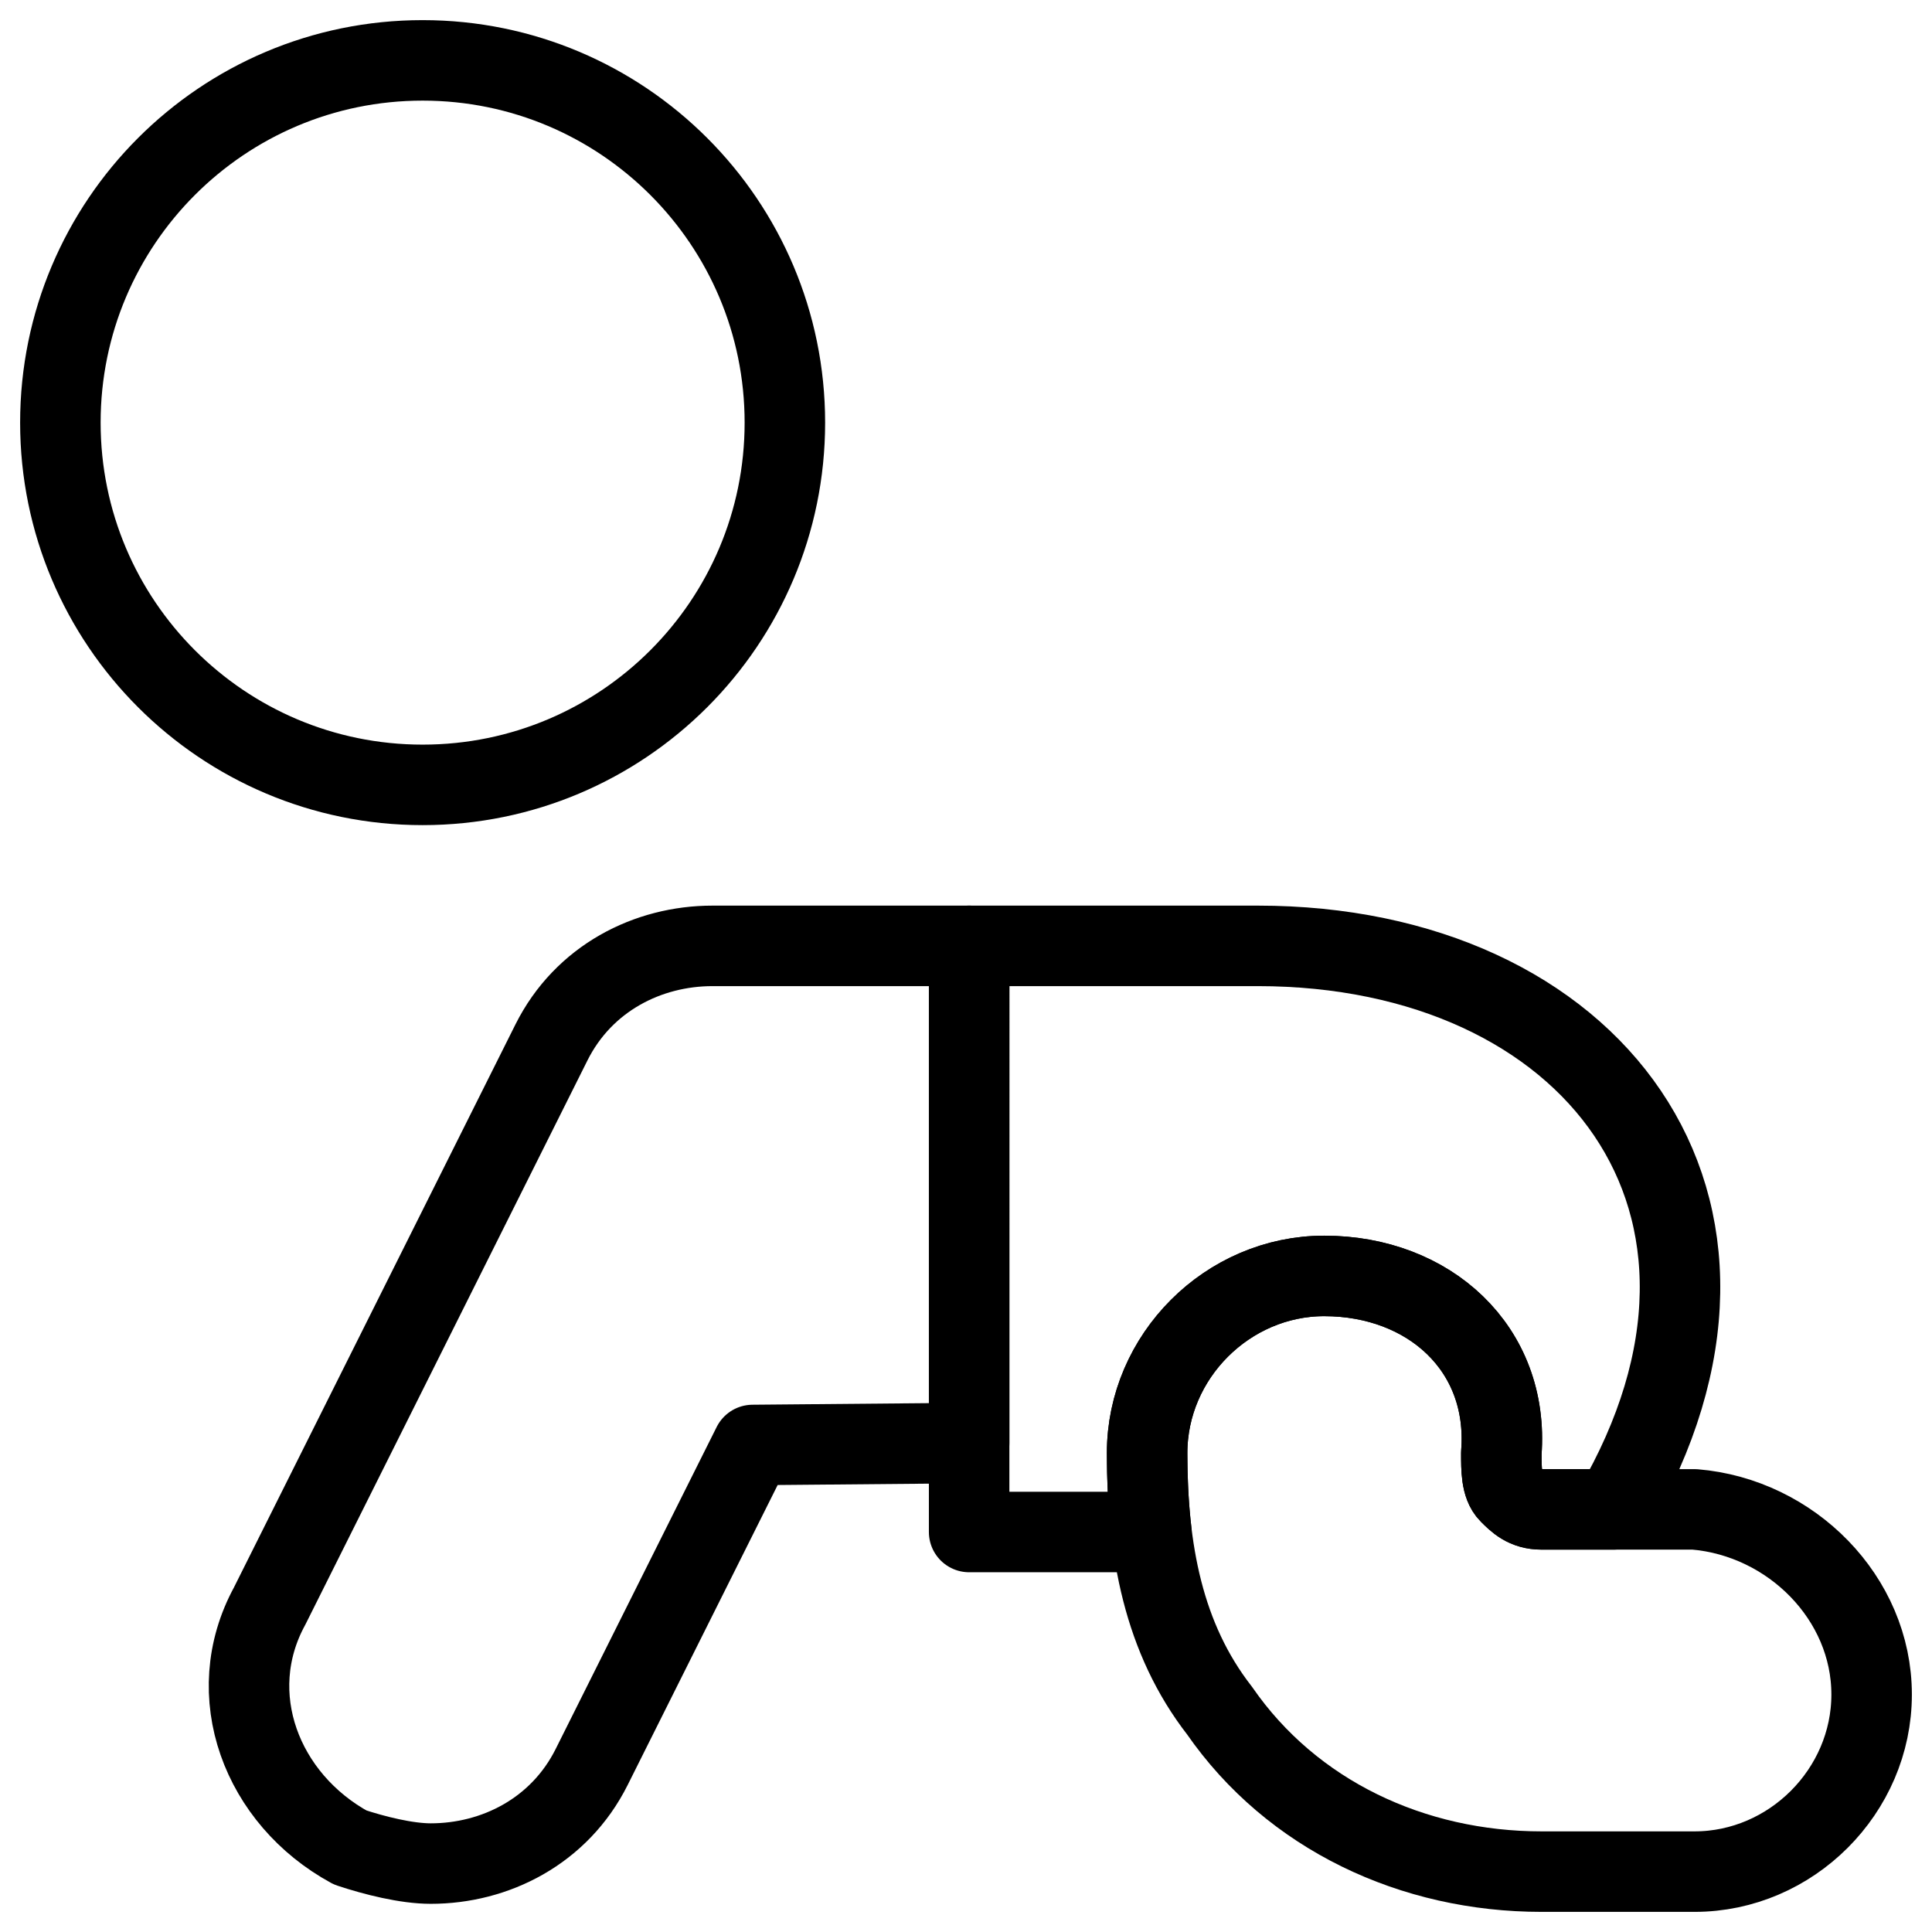 <svg xmlns="http://www.w3.org/2000/svg" fill="none" viewBox="0 0 24 24"><path stroke="#000000" stroke-linecap="round" stroke-linejoin="round" stroke-miterlimit="10" d="M5.25 9.75c2.485 0 4.5 -2.015 4.5 -4.5S7.735 0.75 5.25 0.75C2.765 0.75 0.75 2.765 0.75 5.25S2.765 9.75 5.25 9.75Z" stroke-width="1"></path><path stroke="#000000" stroke-linecap="round" stroke-linejoin="round" stroke-miterlimit="10" d="M21.05 23.25c1.2 0 2.2 -1 2.2 -2.2 0 -1.2 -1 -2.2 -2.2 -2.3h-1.9c-0.2 0 -0.3 -0.1 -0.4 -0.2l0 0c-0.1 -0.1 -0.1 -0.3 -0.1 -0.5 0.1 -1.3 -0.9 -2.2 -2.2 -2.2 -1.2 0 -2.2 1 -2.2 2.2 0 1.2 0.2 2.3 0.9 3.2 0.9 1.3 2.4 2 4 2h1.9Z" stroke-width="1"></path><path stroke="#000000" stroke-linecap="round" stroke-linejoin="round" stroke-miterlimit="10" d="M12.039 11.75h3.586c4.148 0 6.629 3.214 4.419 7H19.15c-0.2 0 -0.3 -0.1 -0.4 -0.2 -0.1 -0.1 -0.1 -0.3 -0.1 -0.5 0.1 -1.3 -0.9 -2.2 -2.2 -2.2 -1.2 0 -2.2 1 -2.2 2.2 0 0.336 0.016 0.663 0.053 0.981h-2.264V11.75Z" stroke-width="1"></path><path stroke="#000000" stroke-linecap="round" stroke-linejoin="round" stroke-miterlimit="10" d="M12.039 11.75v6.176L9.35 17.95l-2 4c-0.4 0.8 -1.2 1.2 -2 1.2 -0.3 0 -0.7 -0.1 -1 -0.2 -1.1 -0.6 -1.6 -1.9 -1 -3l3.5 -7c0.4 -0.8 1.2 -1.2 2 -1.2h3.189Z" stroke-width="1"></path></svg>